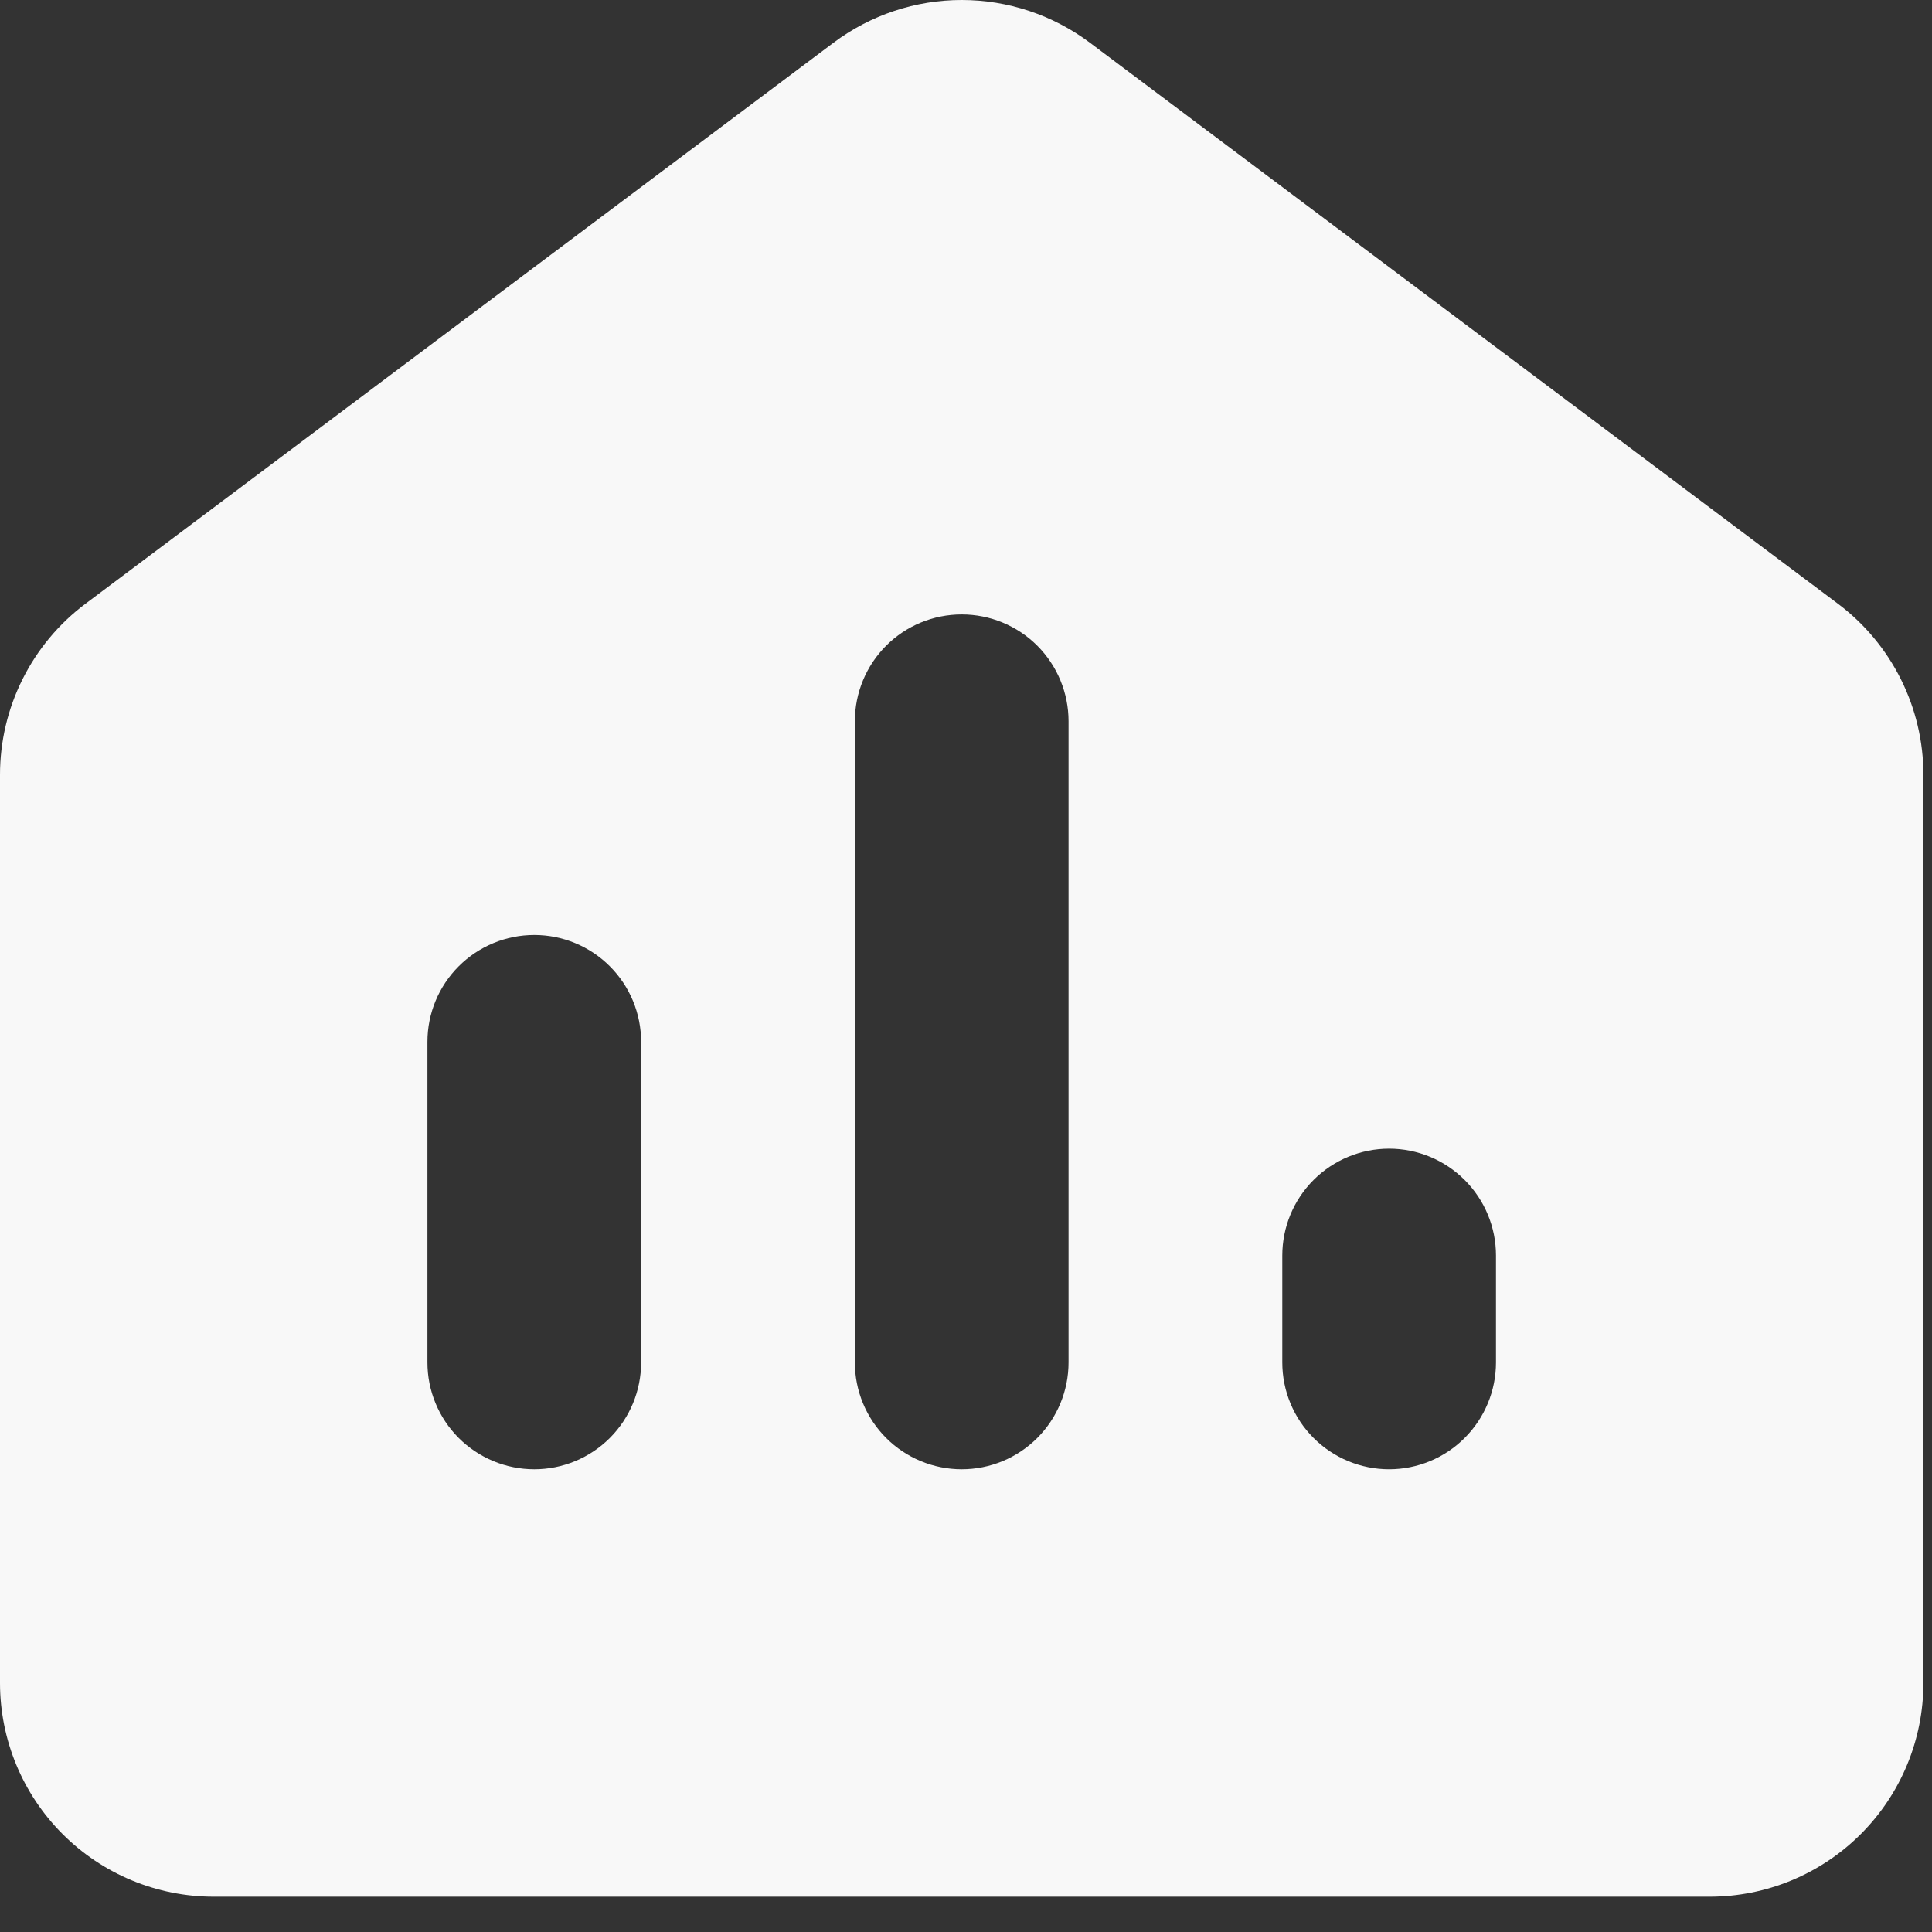 <?xml version="1.0" encoding="UTF-8"?> <svg xmlns="http://www.w3.org/2000/svg" width="38" height="38" viewBox="0 0 38 38" fill="none"><rect x="0" y="0" width="38" height="38" fill="#333333" stroke="none"/> <path fill-rule="evenodd" clip-rule="evenodd" d="M16.393 0.841C17.121 0.295 18.006 0 18.916 0C19.825 0 20.71 0.295 21.438 0.841L36.15 11.875C36.672 12.266 37.095 12.774 37.387 13.358C37.679 13.941 37.831 14.585 37.831 15.238V33.102C37.831 34.217 37.388 35.286 36.6 36.074C35.812 36.863 34.742 37.306 33.627 37.306H4.203C3.089 37.306 2.019 36.863 1.231 36.074C0.443 35.286 0 34.217 0 33.102V15.238C0 14.585 0.152 13.941 0.444 13.358C0.736 12.774 1.159 12.266 1.681 11.875L16.393 0.841ZM21.017 14.187C21.017 13.629 20.796 13.095 20.402 12.7C20.008 12.306 19.473 12.085 18.916 12.085C18.358 12.085 17.823 12.306 17.429 12.7C17.035 13.095 16.814 13.629 16.814 14.187V26.797C16.814 27.354 17.035 27.889 17.429 28.283C17.823 28.677 18.358 28.899 18.916 28.899C19.473 28.899 20.008 28.677 20.402 28.283C20.796 27.889 21.017 27.354 21.017 26.797V14.187ZM12.61 20.492C12.61 19.934 12.389 19.4 11.995 19.006C11.601 18.611 11.066 18.39 10.509 18.39C9.951 18.39 9.417 18.611 9.022 19.006C8.628 19.4 8.407 19.934 8.407 20.492V26.797C8.407 27.354 8.628 27.889 9.022 28.283C9.417 28.677 9.951 28.899 10.509 28.899C11.066 28.899 11.601 28.677 11.995 28.283C12.389 27.889 12.61 27.354 12.61 26.797V20.492ZM29.424 24.695C29.424 24.138 29.203 23.603 28.808 23.209C28.414 22.815 27.88 22.593 27.322 22.593C26.765 22.593 26.23 22.815 25.836 23.209C25.442 23.603 25.221 24.138 25.221 24.695V26.797C25.221 27.354 25.442 27.889 25.836 28.283C26.23 28.677 26.765 28.899 27.322 28.899C27.88 28.899 28.414 28.677 28.808 28.283C29.203 27.889 29.424 27.354 29.424 26.797V24.695Z" fill="#F8F8F8"></path> </svg> 